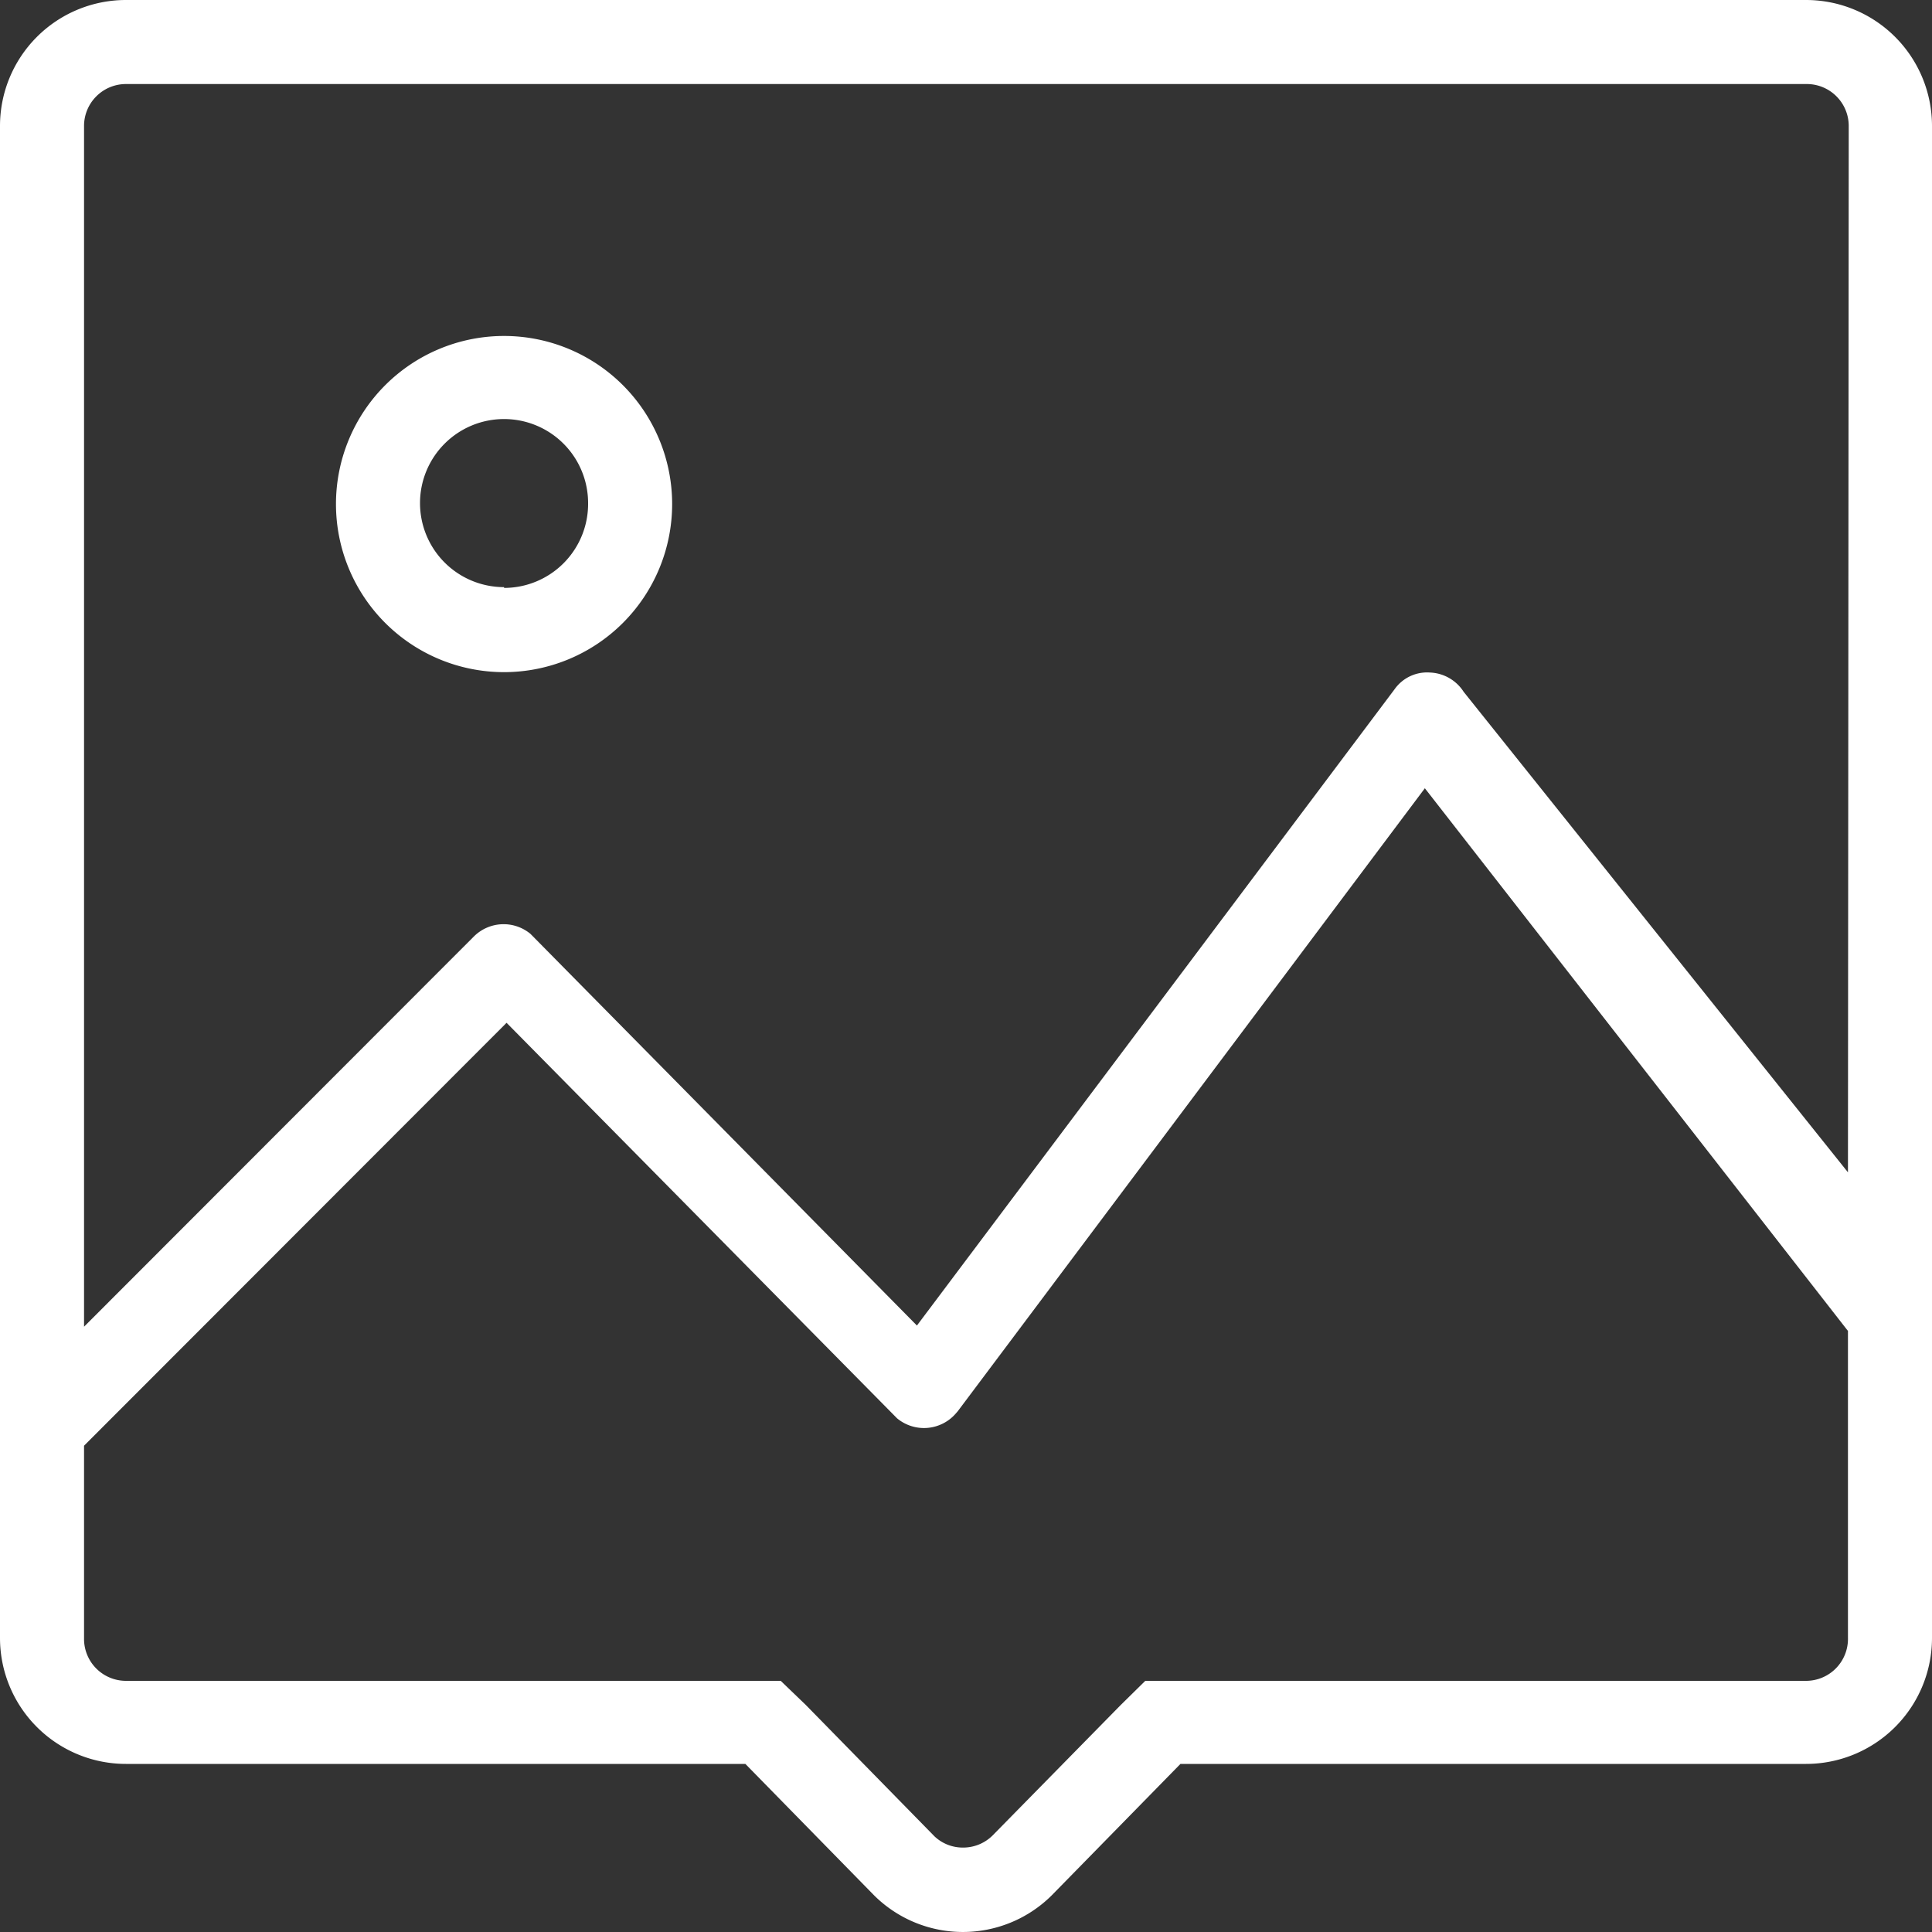 <svg xmlns="http://www.w3.org/2000/svg" width="100" height="100" viewBox="0 0 100 100"><rect x="0" y="0" width="100" height="100" fill="#333333" stroke="none"/><defs><style>.a{fill:#fff}</style></defs><title>picture</title><path class="a" d="M93.48 0h-87A6.52 6.52 0 0 0 0 6.52v78.26a6.52 6.52 0 0 0 6.52 6.52h32.06l6.67 6.81a6.52 6.52 0 0 0 9.18 0l6.67-6.81h32.38a6.52 6.52 0 0 0 6.52-6.52V6.52A6.52 6.52 0 0 0 93.48 0zm2.17 84.78A2.17 2.17 0 0 1 93.48 87h-34.2L58 88.26 51.38 95a2.16 2.16 0 0 1-1.53.63 2.13 2.13 0 0 1-1.48-.58l-6.67-6.81L40.41 87H6.52a2.17 2.17 0 0 1-2.17-2.17v-10l21.87-21.89 20.21 20.47a2.18 2.18 0 0 0 3.07-.28l.07-.08L73.75 40.8l21.9 28.09zm0-24.1L75.76 35.81a2.17 2.17 0 0 0-1.75-1 2.06 2.06 0 0 0-1.83.87L47.46 68.61l-20-20.27a2.18 2.18 0 0 0-2.93.13L4.35 68.67V6.52a2.17 2.17 0 0 1 2.17-2.17h87a2.17 2.17 0 0 1 2.17 2.17z"/><path class="a" d="M26.09 17.39a8.7 8.7 0 1 0 8.7 8.7 8.7 8.7 0 0 0-8.7-8.7zm0 13a4.35 4.35 0 1 1 4.35-4.35 4.35 4.35 0 0 1-4.35 4.39z"/></svg>